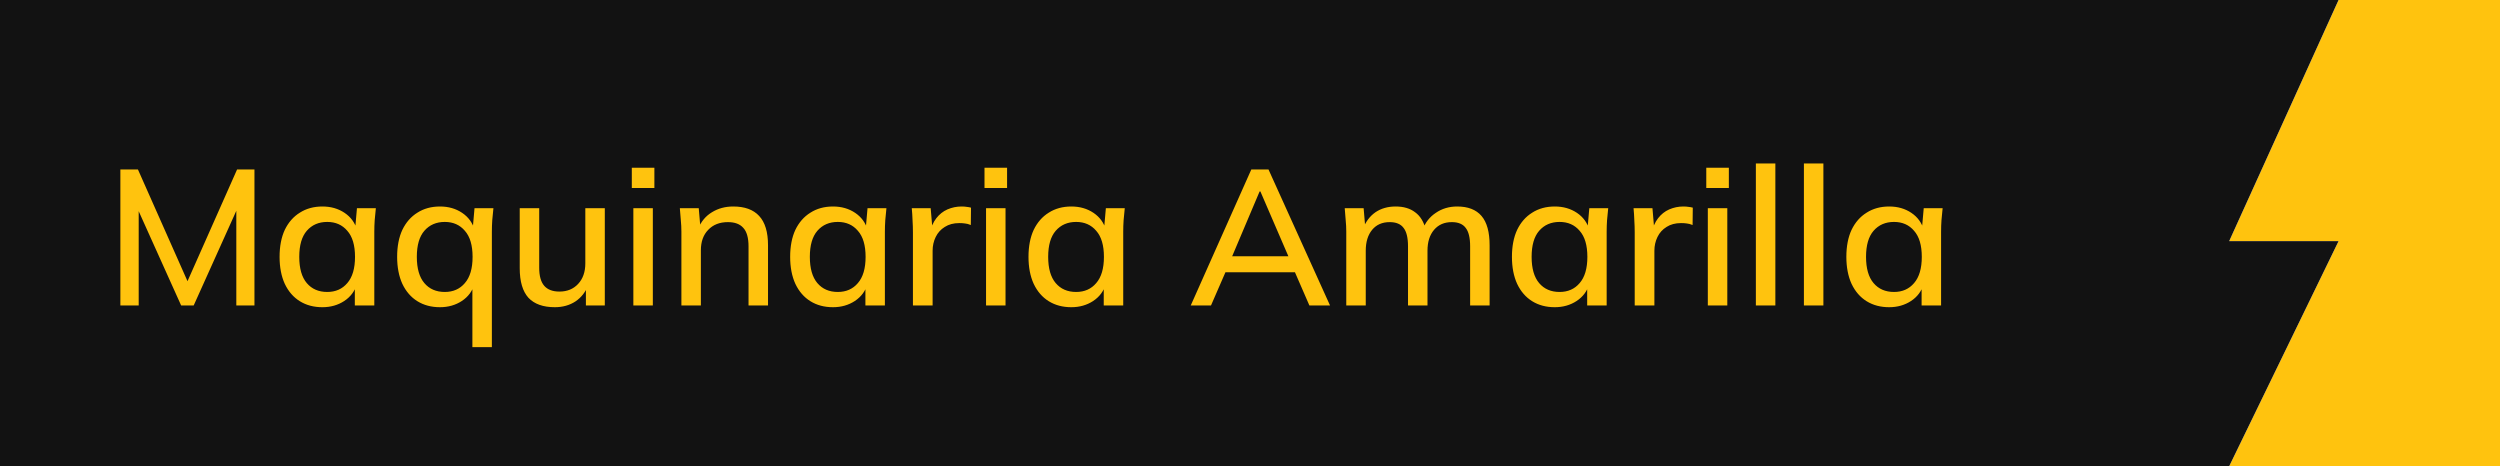 <svg xmlns="http://www.w3.org/2000/svg" width="311" height="58" viewBox="0 0 311 58" fill="none"><path d="M290.915 0H311V58H277.308L290.915 30H277.308L290.915 0Z" fill="#FFC30E"></path><path d="M0 0H290.915L277.308 30H290.915L277.308 58H0V0Z" fill="#121212"></path><path d="M14.974 38V21.08H17.158L23.686 35.792H22.966L29.494 21.08H31.654V38H29.398V24.464H30.19L24.094 38H22.534L16.438 24.464H17.254V38H14.974ZM40.108 38.216C39.036 38.216 38.1 37.968 37.3 37.472C36.5 36.976 35.876 36.256 35.428 35.312C34.996 34.368 34.78 33.248 34.78 31.952C34.78 30.64 34.996 29.52 35.428 28.592C35.876 27.664 36.5 26.952 37.3 26.456C38.1 25.944 39.036 25.688 40.108 25.688C41.164 25.688 42.084 25.952 42.868 26.48C43.652 27.008 44.172 27.728 44.428 28.64H44.164L44.404 25.904H46.756C46.708 26.4 46.66 26.896 46.612 27.392C46.58 27.872 46.564 28.344 46.564 28.808V38H44.14V35.312H44.404C44.148 36.208 43.62 36.92 42.82 37.448C42.036 37.96 41.132 38.216 40.108 38.216ZM40.708 36.32C41.748 36.32 42.58 35.952 43.204 35.216C43.844 34.48 44.164 33.392 44.164 31.952C44.164 30.512 43.844 29.432 43.204 28.712C42.58 27.976 41.748 27.608 40.708 27.608C39.652 27.608 38.804 27.976 38.164 28.712C37.54 29.432 37.228 30.512 37.228 31.952C37.228 33.392 37.54 34.48 38.164 35.216C38.788 35.952 39.636 36.32 40.708 36.32ZM58.765 43.184V35.312H59.029C58.773 36.208 58.245 36.92 57.445 37.448C56.661 37.96 55.757 38.216 54.733 38.216C53.661 38.216 52.725 37.968 51.925 37.472C51.125 36.976 50.501 36.256 50.053 35.312C49.621 34.368 49.405 33.248 49.405 31.952C49.405 30.64 49.621 29.52 50.053 28.592C50.501 27.664 51.125 26.952 51.925 26.456C52.725 25.944 53.661 25.688 54.733 25.688C55.789 25.688 56.709 25.952 57.493 26.48C58.277 27.008 58.797 27.728 59.053 28.64H58.789L59.029 25.904H61.381C61.333 26.4 61.285 26.896 61.237 27.392C61.205 27.872 61.189 28.344 61.189 28.808V43.184H58.765ZM55.333 36.32C56.373 36.32 57.205 35.952 57.829 35.216C58.469 34.48 58.789 33.392 58.789 31.952C58.789 30.512 58.469 29.432 57.829 28.712C57.205 27.976 56.373 27.608 55.333 27.608C54.277 27.608 53.429 27.976 52.789 28.712C52.165 29.432 51.853 30.512 51.853 31.952C51.853 33.392 52.165 34.48 52.789 35.216C53.413 35.952 54.261 36.32 55.333 36.32ZM69.022 38.216C67.566 38.216 66.47 37.824 65.734 37.04C65.014 36.24 64.654 35.016 64.654 33.368V25.904H67.078V33.32C67.078 34.328 67.286 35.072 67.702 35.552C68.118 36.032 68.75 36.272 69.598 36.272C70.558 36.272 71.334 35.952 71.926 35.312C72.518 34.672 72.814 33.824 72.814 32.768V25.904H75.238V38H72.886V35.408H73.198C72.862 36.304 72.326 37 71.59 37.496C70.854 37.976 69.998 38.216 69.022 38.216ZM78.789 38V25.904H81.213V38H78.789ZM78.597 23.384V20.864H81.405V23.384H78.597ZM84.766 38V28.808C84.766 28.344 84.742 27.872 84.694 27.392C84.662 26.896 84.621 26.4 84.573 25.904H86.925L87.141 28.448H86.853C87.222 27.552 87.79 26.872 88.558 26.408C89.326 25.928 90.213 25.688 91.222 25.688C92.645 25.688 93.718 26.08 94.438 26.864C95.174 27.648 95.541 28.864 95.541 30.512V38H93.118V30.656C93.118 29.584 92.901 28.816 92.469 28.352C92.053 27.872 91.413 27.632 90.549 27.632C89.525 27.632 88.71 27.952 88.102 28.592C87.493 29.216 87.189 30.064 87.189 31.136V38H84.766ZM103.624 38.216C102.552 38.216 101.616 37.968 100.816 37.472C100.016 36.976 99.392 36.256 98.944 35.312C98.512 34.368 98.296 33.248 98.296 31.952C98.296 30.64 98.512 29.52 98.944 28.592C99.392 27.664 100.016 26.952 100.816 26.456C101.616 25.944 102.552 25.688 103.624 25.688C104.68 25.688 105.6 25.952 106.384 26.48C107.168 27.008 107.688 27.728 107.944 28.64H107.68L107.92 25.904H110.272C110.224 26.4 110.176 26.896 110.128 27.392C110.096 27.872 110.08 28.344 110.08 28.808V38H107.656V35.312H107.92C107.664 36.208 107.136 36.92 106.336 37.448C105.552 37.96 104.648 38.216 103.624 38.216ZM104.224 36.32C105.264 36.32 106.096 35.952 106.72 35.216C107.36 34.48 107.68 33.392 107.68 31.952C107.68 30.512 107.36 29.432 106.72 28.712C106.096 27.976 105.264 27.608 104.224 27.608C103.168 27.608 102.32 27.976 101.68 28.712C101.056 29.432 100.744 30.512 100.744 31.952C100.744 33.392 101.056 34.48 101.68 35.216C102.304 35.952 103.152 36.32 104.224 36.32ZM113.569 38V28.904C113.569 28.408 113.553 27.912 113.521 27.416C113.505 26.904 113.473 26.4 113.425 25.904H115.777L116.041 29.024H115.657C115.817 28.272 116.089 27.648 116.473 27.152C116.857 26.656 117.321 26.288 117.865 26.048C118.425 25.808 119.009 25.688 119.617 25.688C119.873 25.688 120.089 25.704 120.265 25.736C120.441 25.752 120.617 25.784 120.793 25.832L120.769 27.992C120.497 27.88 120.257 27.816 120.049 27.8C119.857 27.768 119.617 27.752 119.329 27.752C118.625 27.752 118.025 27.912 117.529 28.232C117.033 28.536 116.657 28.952 116.401 29.48C116.145 30.008 116.017 30.576 116.017 31.184V38H113.569ZM122.664 38V25.904H125.088V38H122.664ZM122.472 23.384V20.864H125.28V23.384H122.472ZM133.273 38.216C132.201 38.216 131.265 37.968 130.465 37.472C129.665 36.976 129.041 36.256 128.593 35.312C128.161 34.368 127.945 33.248 127.945 31.952C127.945 30.64 128.161 29.52 128.593 28.592C129.041 27.664 129.665 26.952 130.465 26.456C131.265 25.944 132.201 25.688 133.273 25.688C134.329 25.688 135.249 25.952 136.033 26.48C136.817 27.008 137.337 27.728 137.593 28.64H137.329L137.569 25.904H139.921C139.873 26.4 139.825 26.896 139.777 27.392C139.745 27.872 139.729 28.344 139.729 28.808V38H137.305V35.312H137.569C137.313 36.208 136.785 36.92 135.985 37.448C135.201 37.96 134.297 38.216 133.273 38.216ZM133.873 36.32C134.913 36.32 135.745 35.952 136.369 35.216C137.009 34.48 137.329 33.392 137.329 31.952C137.329 30.512 137.009 29.432 136.369 28.712C135.745 27.976 134.913 27.608 133.873 27.608C132.817 27.608 131.969 27.976 131.329 28.712C130.705 29.432 130.393 30.512 130.393 31.952C130.393 33.392 130.705 34.48 131.329 35.216C131.953 35.952 132.801 36.32 133.873 36.32ZM148.128 38L155.664 21.08H157.8L165.456 38H162.888L160.8 33.2L161.856 33.872H151.608L152.736 33.2L150.648 38H148.128ZM156.696 23.816L153.048 32.432L152.472 31.88H160.992L160.512 32.432L156.792 23.816H156.696ZM167.476 38V28.808C167.476 28.344 167.452 27.872 167.404 27.392C167.372 26.896 167.332 26.4 167.284 25.904H169.636L169.852 28.448H169.564C169.9 27.568 170.412 26.888 171.1 26.408C171.804 25.928 172.644 25.688 173.62 25.688C174.612 25.688 175.42 25.928 176.044 26.408C176.684 26.872 177.124 27.592 177.364 28.568H176.98C177.3 27.688 177.844 26.992 178.612 26.48C179.38 25.952 180.268 25.688 181.276 25.688C182.62 25.688 183.628 26.08 184.3 26.864C184.972 27.648 185.308 28.864 185.308 30.512V38H182.884V30.632C182.884 29.576 182.7 28.816 182.332 28.352C181.98 27.872 181.404 27.632 180.604 27.632C179.676 27.632 178.94 27.952 178.396 28.592C177.852 29.232 177.58 30.096 177.58 31.184V38H175.156V30.632C175.156 29.576 174.972 28.816 174.604 28.352C174.252 27.872 173.676 27.632 172.876 27.632C171.948 27.632 171.22 27.952 170.692 28.592C170.164 29.232 169.9 30.096 169.9 31.184V38H167.476ZM193.413 38.216C192.341 38.216 191.405 37.968 190.605 37.472C189.805 36.976 189.181 36.256 188.733 35.312C188.301 34.368 188.085 33.248 188.085 31.952C188.085 30.64 188.301 29.52 188.733 28.592C189.181 27.664 189.805 26.952 190.605 26.456C191.405 25.944 192.341 25.688 193.413 25.688C194.469 25.688 195.389 25.952 196.173 26.48C196.957 27.008 197.477 27.728 197.733 28.64H197.469L197.709 25.904H200.061C200.013 26.4 199.965 26.896 199.917 27.392C199.885 27.872 199.869 28.344 199.869 28.808V38H197.445V35.312H197.709C197.453 36.208 196.925 36.92 196.125 37.448C195.341 37.96 194.437 38.216 193.413 38.216ZM194.013 36.32C195.053 36.32 195.885 35.952 196.509 35.216C197.149 34.48 197.469 33.392 197.469 31.952C197.469 30.512 197.149 29.432 196.509 28.712C195.885 27.976 195.053 27.608 194.013 27.608C192.957 27.608 192.109 27.976 191.469 28.712C190.845 29.432 190.533 30.512 190.533 31.952C190.533 33.392 190.845 34.48 191.469 35.216C192.093 35.952 192.941 36.32 194.013 36.32ZM203.358 38V28.904C203.358 28.408 203.342 27.912 203.31 27.416C203.294 26.904 203.262 26.4 203.214 25.904H205.566L205.83 29.024H205.446C205.606 28.272 205.878 27.648 206.262 27.152C206.646 26.656 207.11 26.288 207.654 26.048C208.214 25.808 208.798 25.688 209.406 25.688C209.662 25.688 209.878 25.704 210.054 25.736C210.23 25.752 210.406 25.784 210.582 25.832L210.558 27.992C210.286 27.88 210.046 27.816 209.838 27.8C209.646 27.768 209.406 27.752 209.118 27.752C208.414 27.752 207.814 27.912 207.318 28.232C206.822 28.536 206.446 28.952 206.19 29.48C205.934 30.008 205.806 30.576 205.806 31.184V38H203.358ZM212.453 38V25.904H214.877V38H212.453ZM212.261 23.384V20.864H215.069V23.384H212.261ZM218.43 38V20.336H220.854V38H218.43ZM224.406 38V20.336H226.83V38H224.406ZM235.015 38.216C233.943 38.216 233.007 37.968 232.207 37.472C231.407 36.976 230.783 36.256 230.335 35.312C229.903 34.368 229.687 33.248 229.687 31.952C229.687 30.64 229.903 29.52 230.335 28.592C230.783 27.664 231.407 26.952 232.207 26.456C233.007 25.944 233.943 25.688 235.015 25.688C236.071 25.688 236.991 25.952 237.775 26.48C238.559 27.008 239.079 27.728 239.335 28.64H239.071L239.311 25.904H241.663C241.615 26.4 241.567 26.896 241.519 27.392C241.487 27.872 241.471 28.344 241.471 28.808V38H239.047V35.312H239.311C239.055 36.208 238.527 36.92 237.727 37.448C236.943 37.96 236.039 38.216 235.015 38.216ZM235.615 36.32C236.655 36.32 237.487 35.952 238.111 35.216C238.751 34.48 239.071 33.392 239.071 31.952C239.071 30.512 238.751 29.432 238.111 28.712C237.487 27.976 236.655 27.608 235.615 27.608C234.559 27.608 233.711 27.976 233.071 28.712C232.447 29.432 232.135 30.512 232.135 31.952C232.135 33.392 232.447 34.48 233.071 35.216C233.695 35.952 234.543 36.32 235.615 36.32Z" fill="#FFC30E"></path></svg>